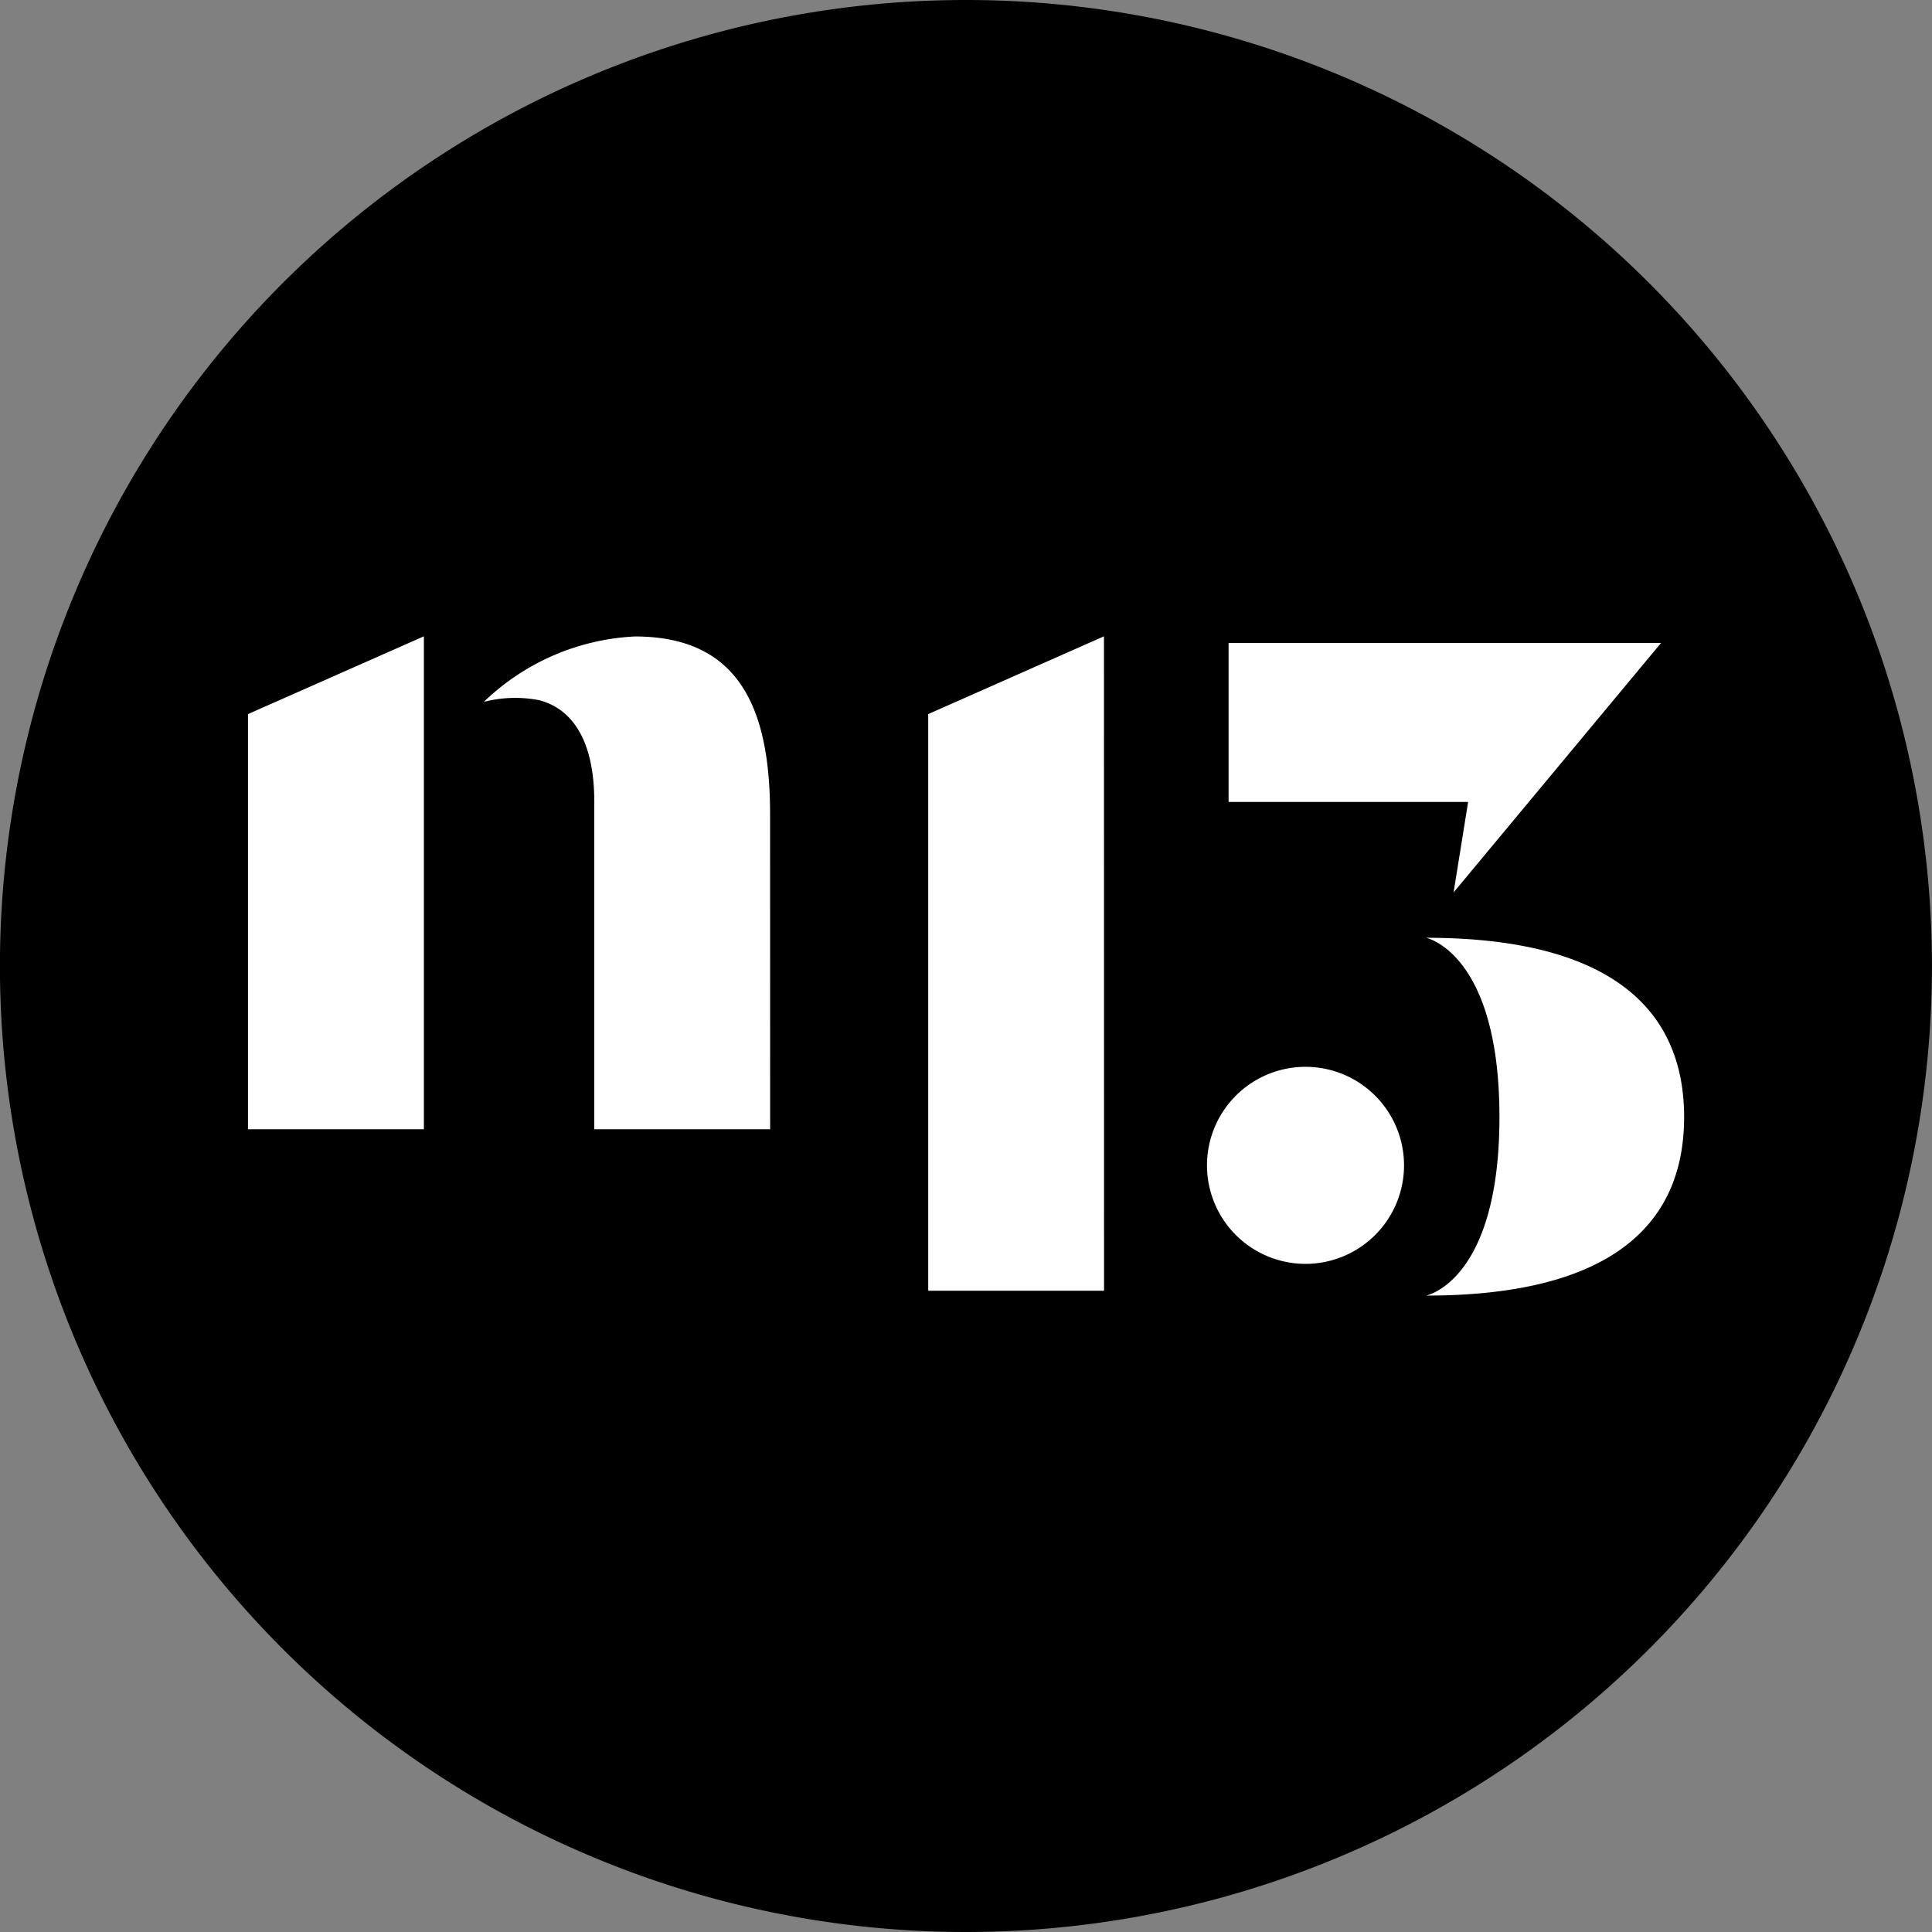 <svg xmlns="http://www.w3.org/2000/svg" width="91.344" height="91.344" viewBox="0 0 91.344 91.344">
  <rect x="0" y="0" width="91.344" height="91.344" fill="#808080" stroke="none"/>
  <circle id="Ellipse_1" data-name="Ellipse 1" cx="41" cy="41" r="41"
    transform="translate(4.331 4.427)" fill="#fff" />
  <path id="n13_fav"
    d="M28.331,0A45.672,45.672,0,1,0,74,45.672,45.672,45.672,0,0,0,28.331,0M40.746,30.4H61.192L51.384,42.193l.687-4.277H40.746ZM2.7,53.391H-5.616V33.762L2.7,30.085Zm16.371,0H10.756V37.9c0-3.008-1.127-4.427-2.628-4.8a5.941,5.941,0,0,0-2.592.084,11.049,11.049,0,0,1,7.143-3.092c4.97,0,6.389,3.466,6.389,8.4Zm15.787,7.633H26.545V33.762l8.309-3.677Zm9.505-1.269a4.658,4.658,0,1,1,4.678-4.678,4.661,4.661,0,0,1-4.678,4.678m5.72,1.5s3.469-.669,3.469-8.439-3.469-8.478-3.469-8.478c8.146,0,12.2,2.966,12.2,8.478s-4.051,8.439-12.2,8.439"
    transform="translate(17.341)" />
</svg>